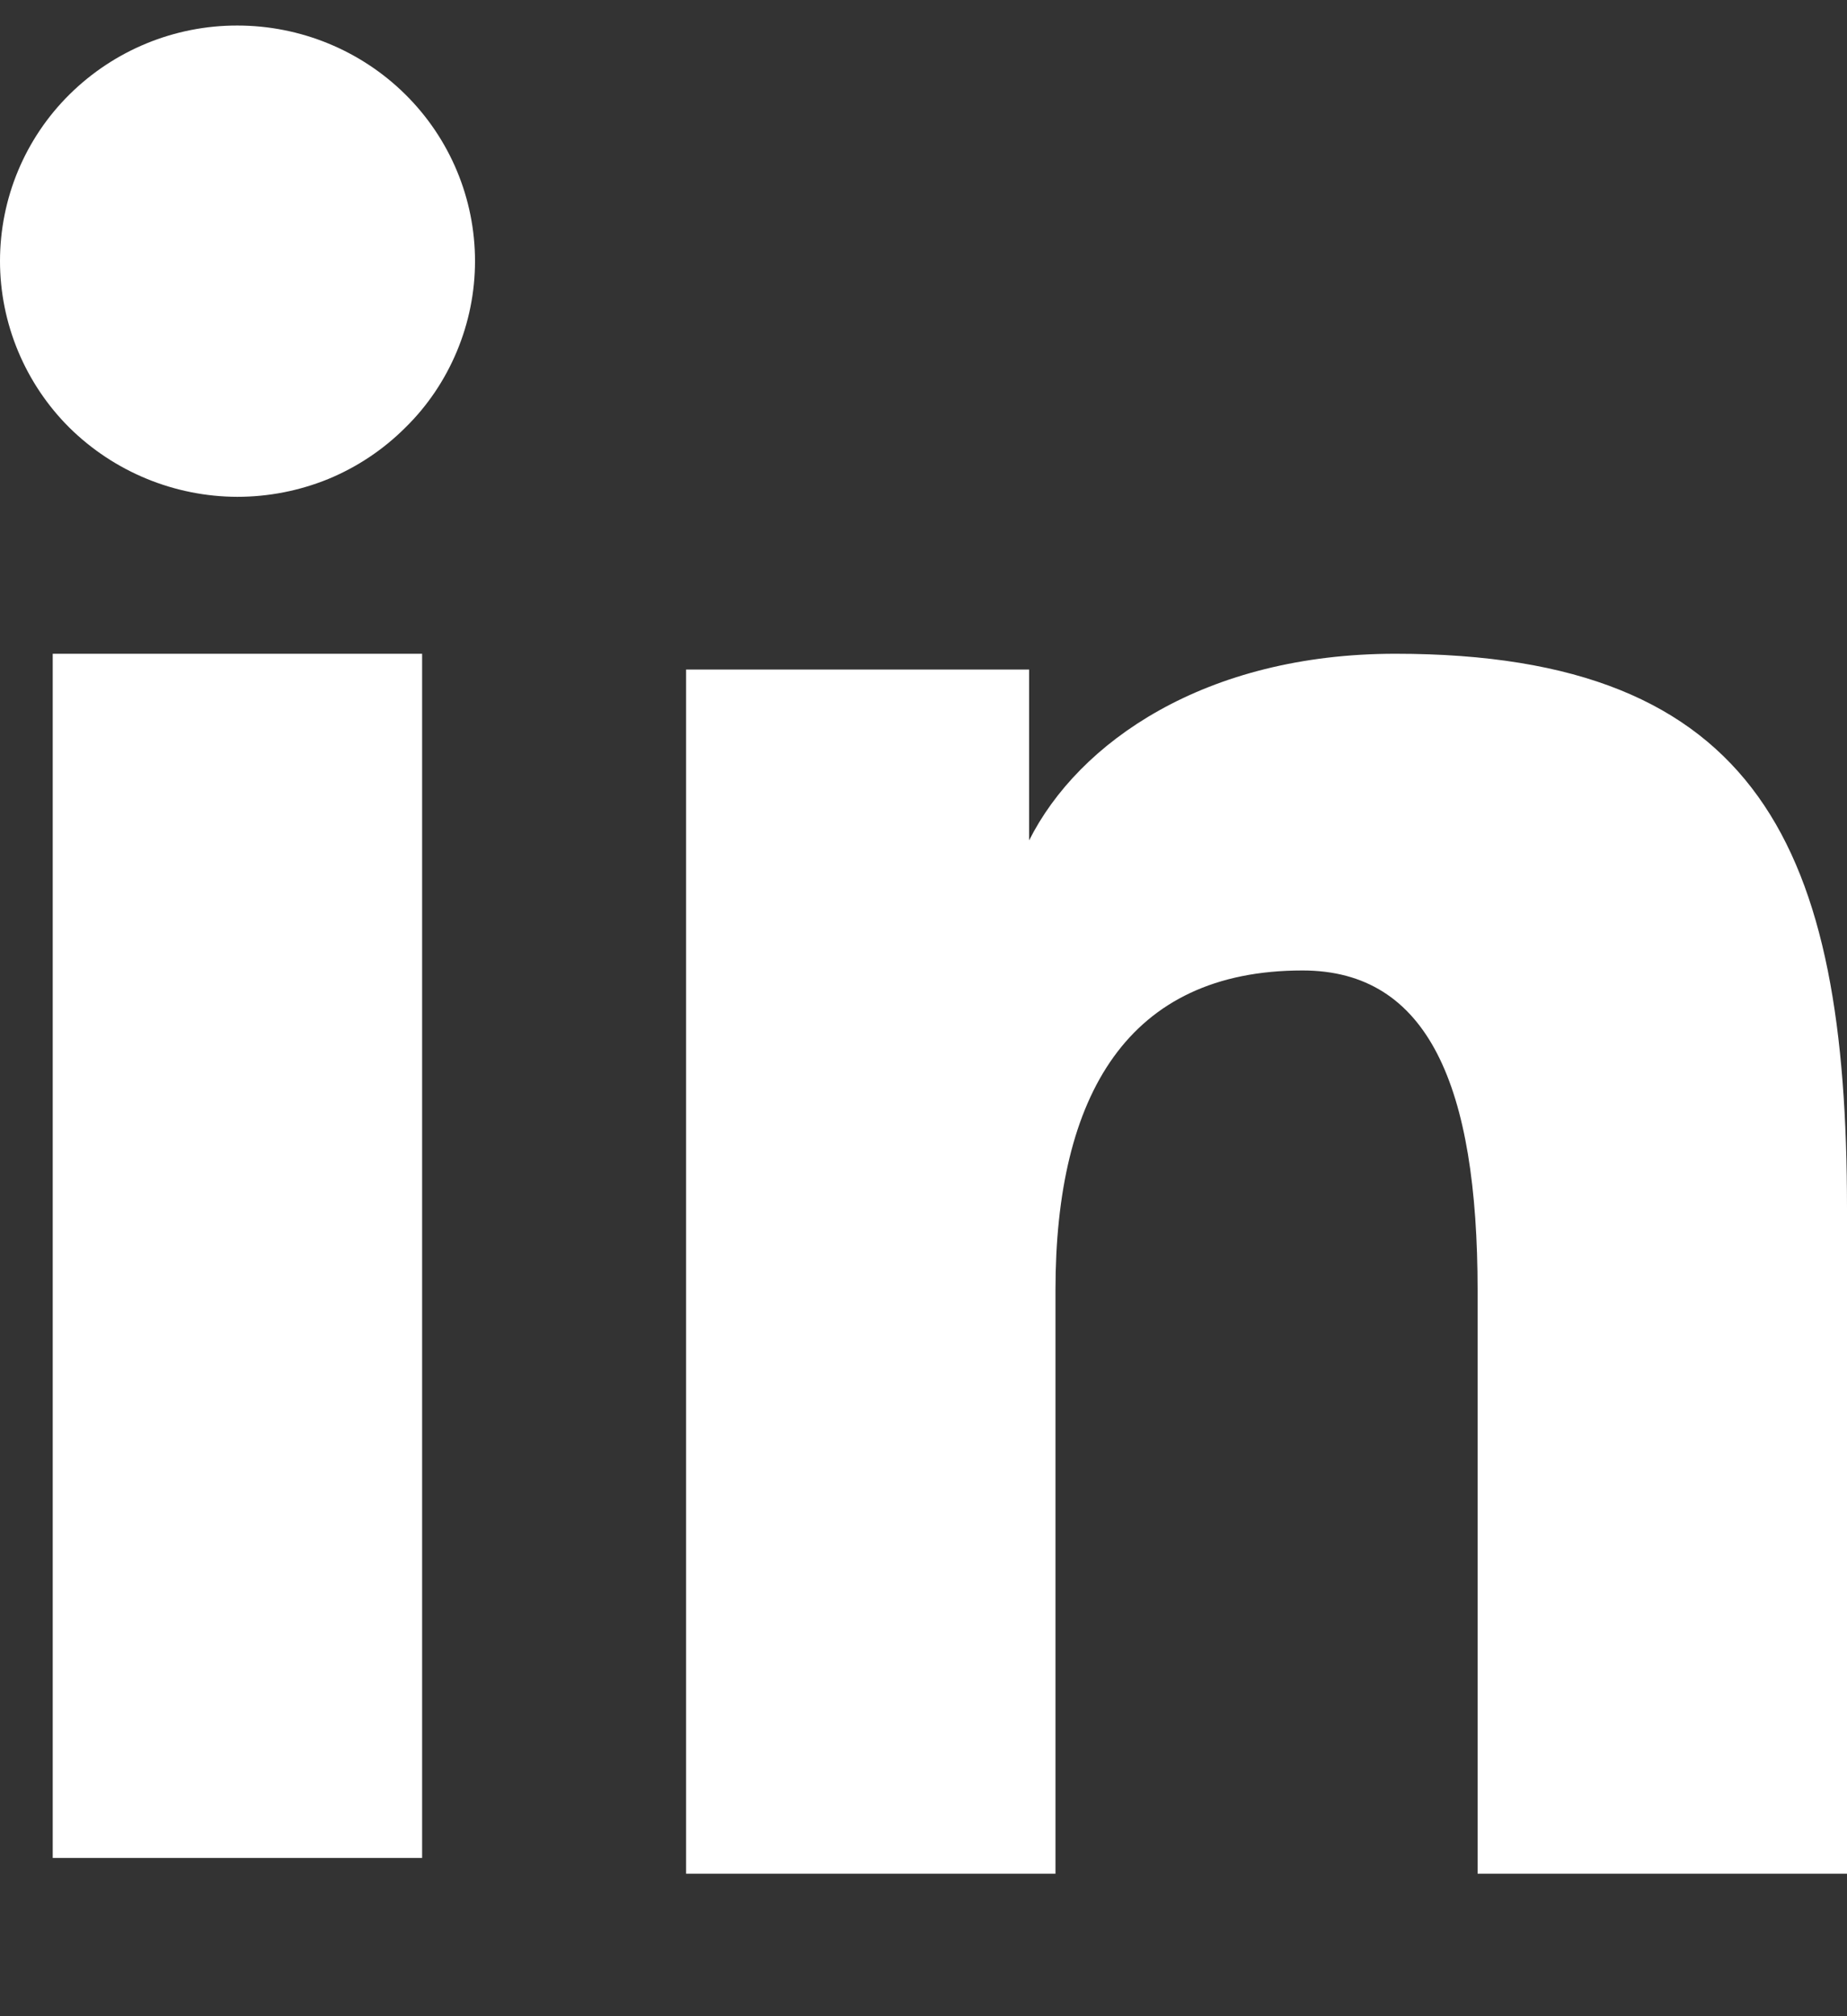 <svg width="11" height="12" viewBox="0 0 11 12" fill="none" xmlns="http://www.w3.org/2000/svg">
<rect x="0" y="0" width="11" height="12" fill="#333333" stroke="none"/>
<path fill-rule="evenodd" clip-rule="evenodd" d="M4.086 3.985H6.129V5.002C6.423 4.417 7.178 3.891 8.311 3.891C10.484 3.891 11 5.056 11 7.193V11.152H8.8V7.68C8.8 6.463 8.506 5.776 7.757 5.776C6.718 5.776 6.286 6.516 6.286 7.679V11.152H4.086V3.985ZM0.314 11.058H2.514V3.891H0.314V11.058ZM2.829 1.554C2.829 1.739 2.792 1.921 2.721 2.091C2.65 2.261 2.546 2.416 2.414 2.545C2.283 2.676 2.127 2.78 1.955 2.851C1.783 2.921 1.599 2.957 1.413 2.957C1.039 2.956 0.68 2.808 0.414 2.546C0.283 2.416 0.179 2.261 0.108 2.091C0.037 1.921 0 1.738 0 1.554C0 1.182 0.148 0.825 0.414 0.562C0.68 0.299 1.04 0.151 1.414 0.152C1.789 0.152 2.149 0.3 2.414 0.562C2.68 0.825 2.829 1.182 2.829 1.554Z" fill="white"/>
</svg>
